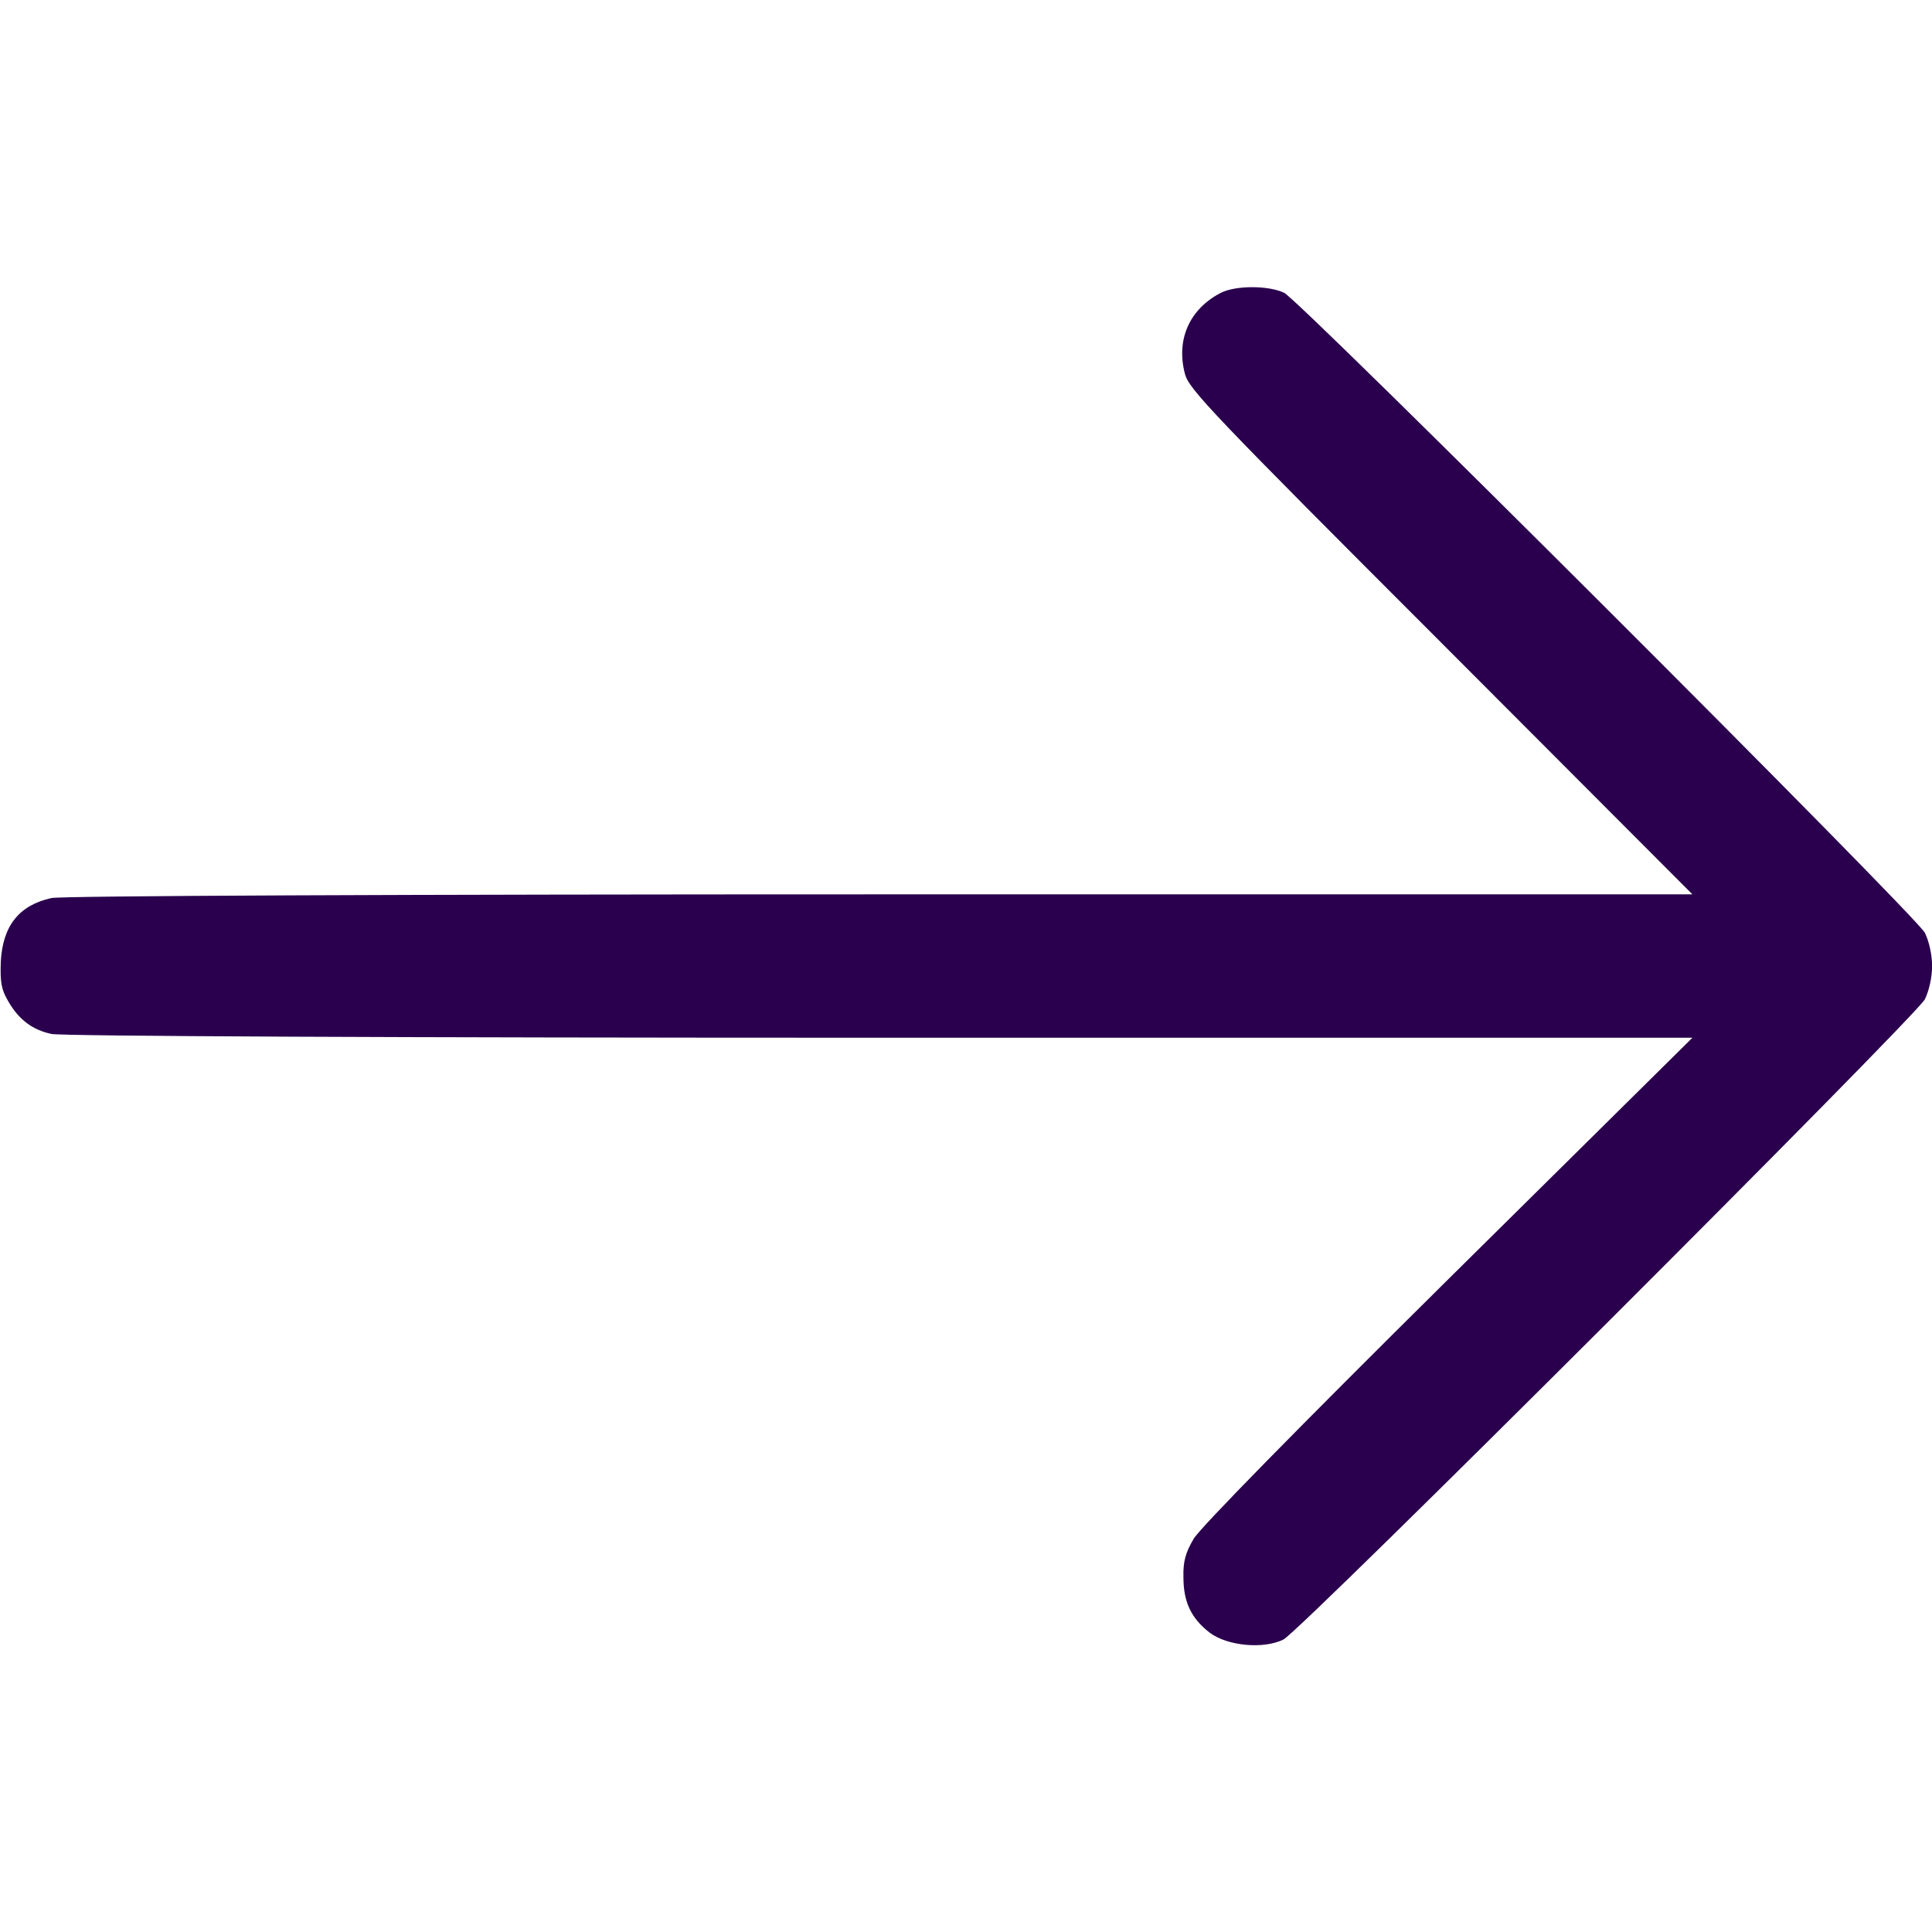 <svg width="24" height="24" viewBox="0 0 24 24" fill="none" xmlns="http://www.w3.org/2000/svg">
<g clip-path="url(#clip0_1081_6368)">
<path d="M15.165 3.638C14.776 3.839 14.607 4.219 14.72 4.645C14.767 4.833 15.067 5.147 17.898 7.978L21.024 11.11L10.923 11.11C5.026 11.11 0.746 11.128 0.638 11.156C0.235 11.245 0.034 11.503 0.01 11.944C0.001 12.202 0.015 12.291 0.104 12.441C0.235 12.666 0.399 12.792 0.638 12.844C0.746 12.872 5.026 12.891 10.923 12.891L21.024 12.891L17.987 15.895C16.126 17.738 14.902 18.985 14.828 19.116C14.729 19.285 14.696 19.392 14.701 19.594C14.701 19.903 14.799 20.105 15.029 20.283C15.249 20.447 15.695 20.489 15.943 20.367C16.159 20.259 23.795 12.633 23.912 12.413C23.963 12.305 24.001 12.145 24.001 12C24.001 11.855 23.963 11.695 23.912 11.588C23.799 11.372 16.159 3.741 15.953 3.638C15.76 3.544 15.348 3.544 15.165 3.638Z" fill="#2A004E"/>
</g>
<defs>
<clipPath id="clip0_1081_6368">
<rect width="24" height="24" fill="white"/>
</clipPath>
</defs>
</svg>
